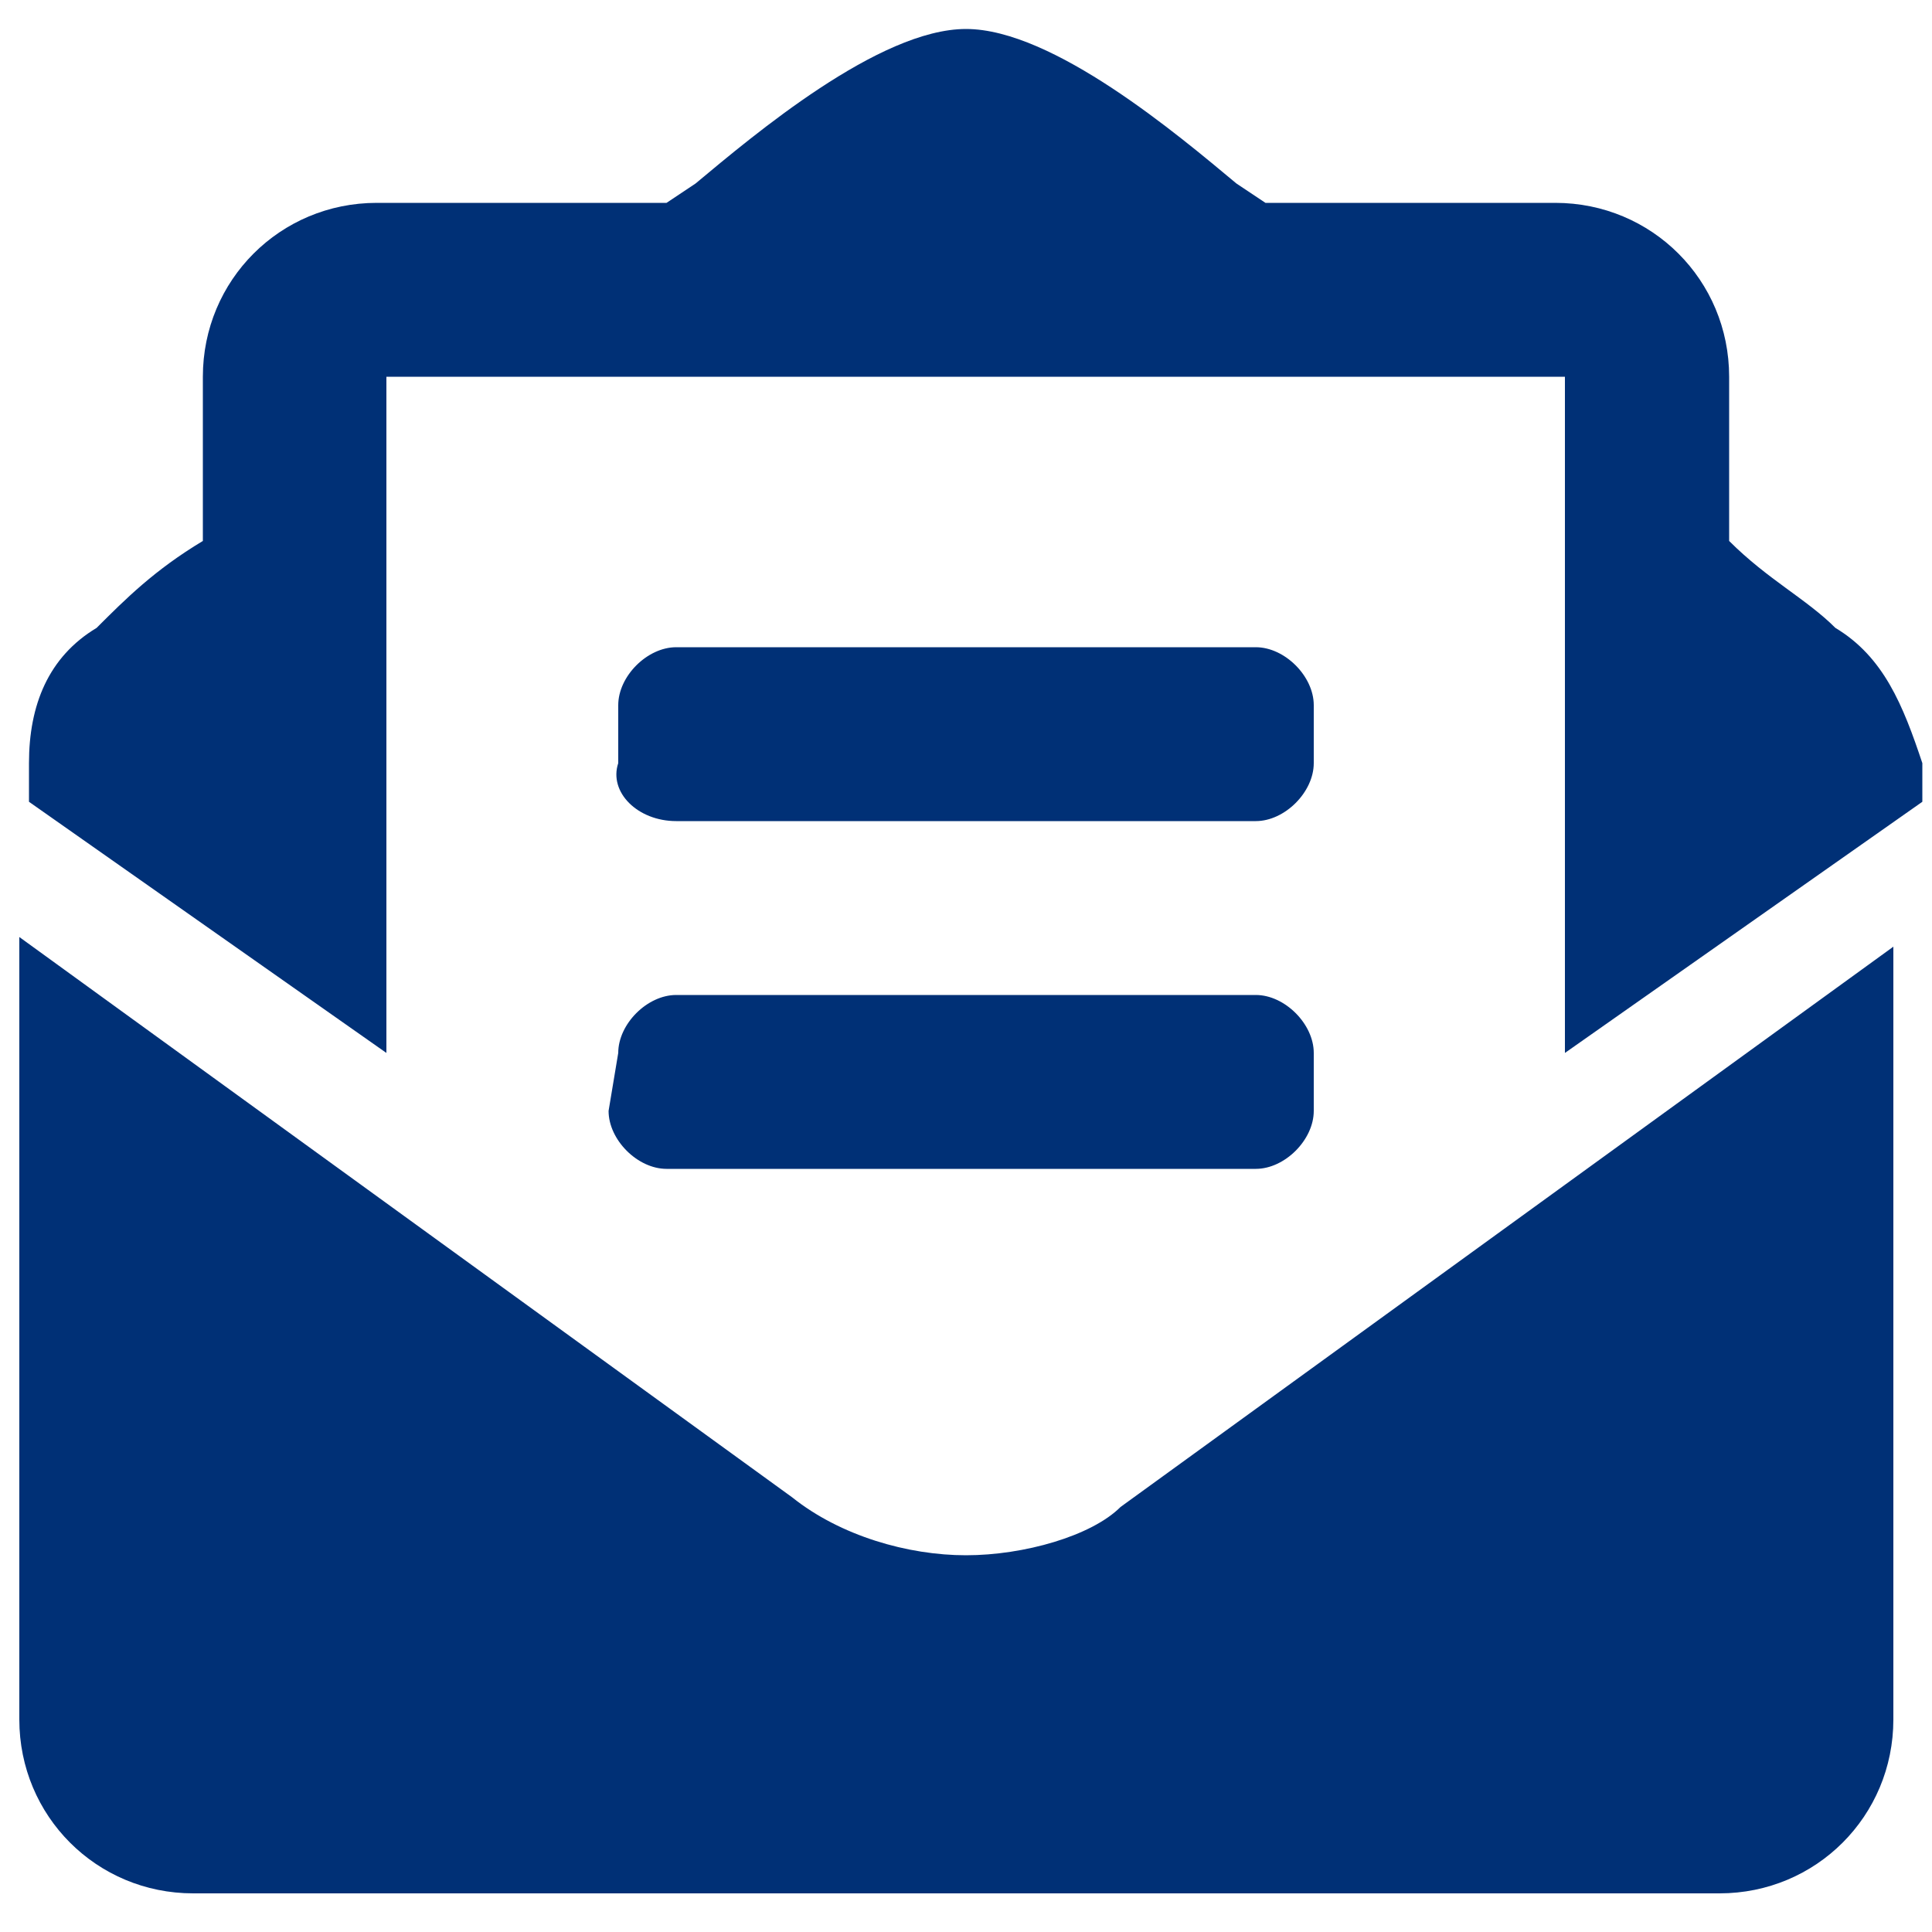<svg enable-background="new 0 0 20 20" viewBox="0 0 20 20" xmlns="http://www.w3.org/2000/svg"><path d="m7 8.5h6c.3 0 .6-.3.6-.6v-.6c0-.3-.3-.6-.6-.6h-6c-.3 0-.6.3-.6.6v.6c-.1.3.2.6.6.6zm-.7 3c0 .3.3.6.6.6h6.1c.3 0 .6-.3.6-.6v-.6c0-.3-.3-.6-.6-.6h-6c-.3 0-.6.3-.6.6zm3.7 4.6c-.6 0-1.3-.2-1.8-.6l-8-5.8v8.1c0 1 .8 1.8 1.8 1.8h15.8c1 0 1.8-.8 1.8-1.8v-8l-8 5.8c-.3.3-1 .5-1.6.5zm9-9.6c-.3-.3-.7-.5-1.1-.9v-1.7c0-1-.8-1.8-1.8-1.8h-3l-.3-.2c-.6-.5-1.9-1.6-2.8-1.6s-2.2 1.1-2.8 1.6l-.3.2h-3c-1 0-1.8.8-1.8 1.8v1.7c-.5.3-.8.6-1.1.9-.5.3-.7.8-.7 1.4v.4l3.7 2.6v-7h12.2v7l3.7-2.6v-.4c-.2-.6-.4-1.1-.9-1.4z" fill="#003076"/></svg>